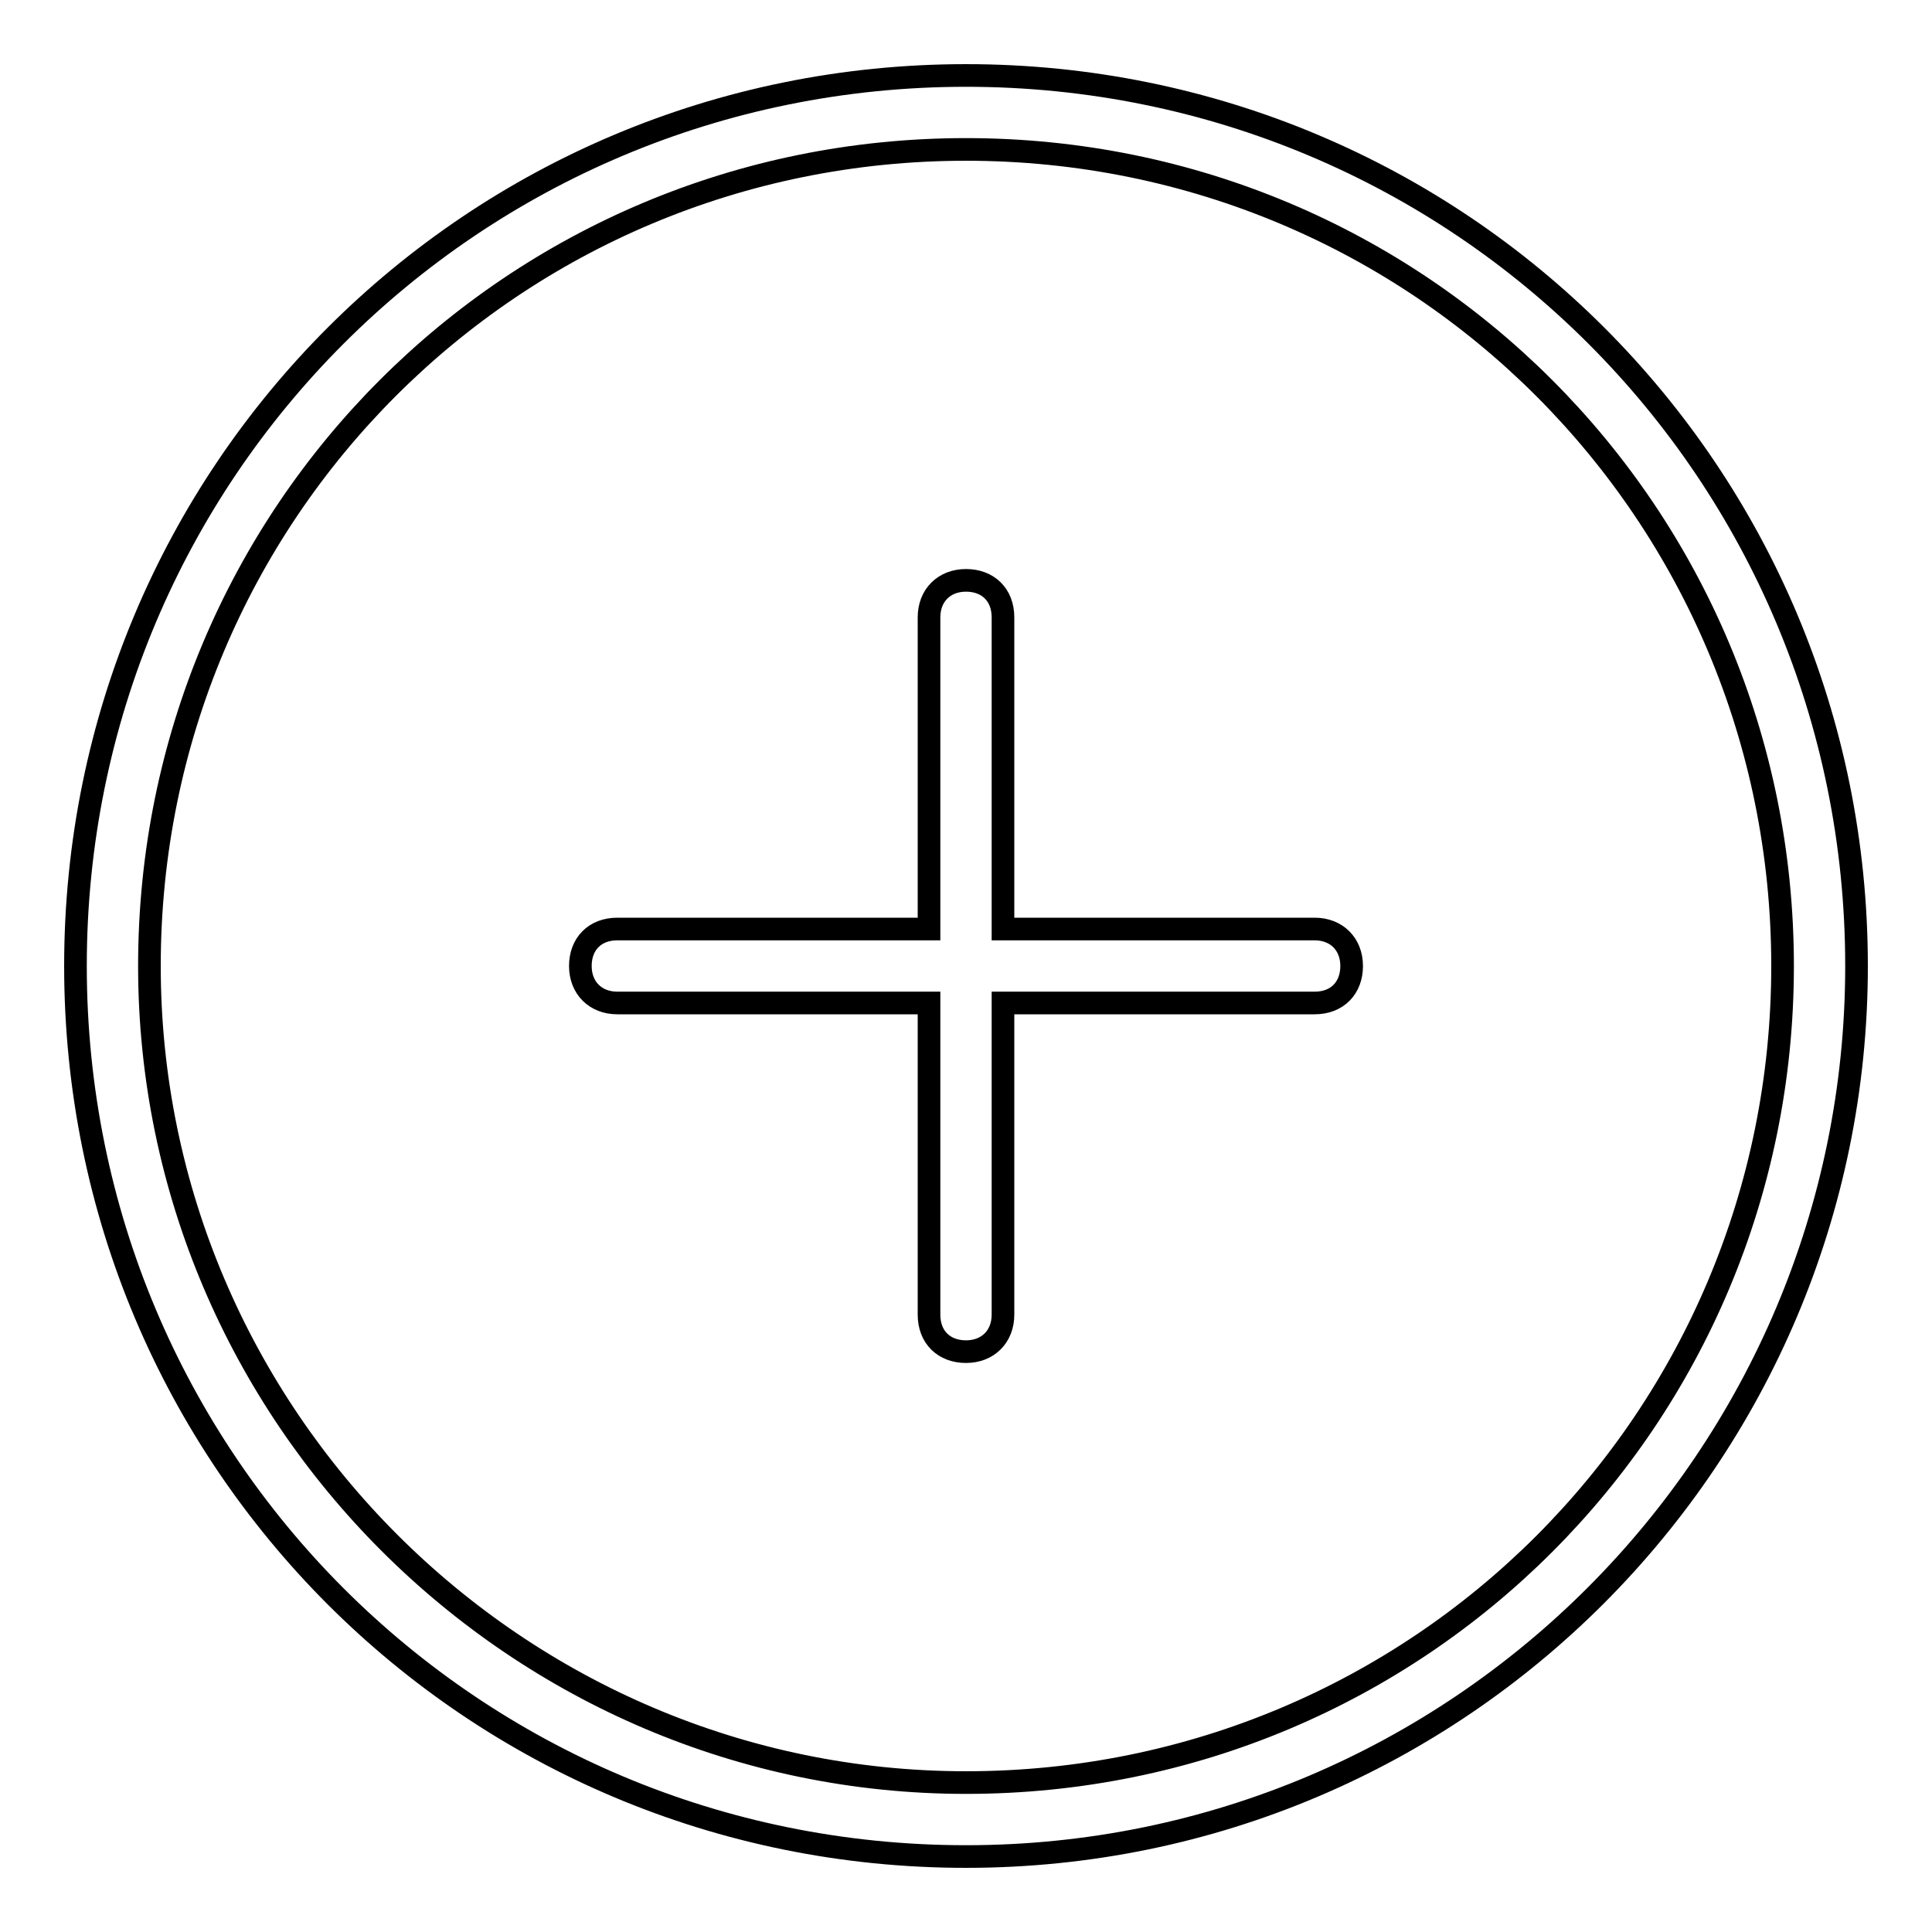 <?xml version="1.0" encoding="utf-8"?>
<!-- Svg Vector Icons : http://www.onlinewebfonts.com/icon -->
<!DOCTYPE svg PUBLIC "-//W3C//DTD SVG 1.1//EN" "http://www.w3.org/Graphics/SVG/1.1/DTD/svg11.dtd">
<svg version="1.1" xmlns="http://www.w3.org/2000/svg" xmlns:xlink="http://www.w3.org/1999/xlink" x="0px" y="0px" viewBox="0 0 256 256" enable-background="new 0 0 256 256" xml:space="preserve">
<g> <path stroke-width="3" fill-opacity="0" stroke="#000000"  d="M246,128c0-65.4-52.6-118-118-118S10,62.6,10,128s52.6,118,118,118S246,192.9,246,128L246,128z M19.8,128 C19.8,68,68,19.8,128,19.8S236.2,68,236.2,128S188,236.2,128,236.2C68.5,236.2,19.8,187.5,19.8,128L19.8,128z M123.1,132.9v41.3 c0,3,2,4.9,4.9,4.9s4.9-2,4.9-4.9v-41.3h41.3c3,0,4.9-2,4.9-4.9s-2-4.9-4.9-4.9h-41.3V81.8c0-3-2-4.9-4.9-4.9s-4.9,2-4.9,4.9v41.3 H81.8c-3,0-4.9,2-4.9,4.9s2,4.9,4.9,4.9H123.1L123.1,132.9z"/></g>
</svg>
